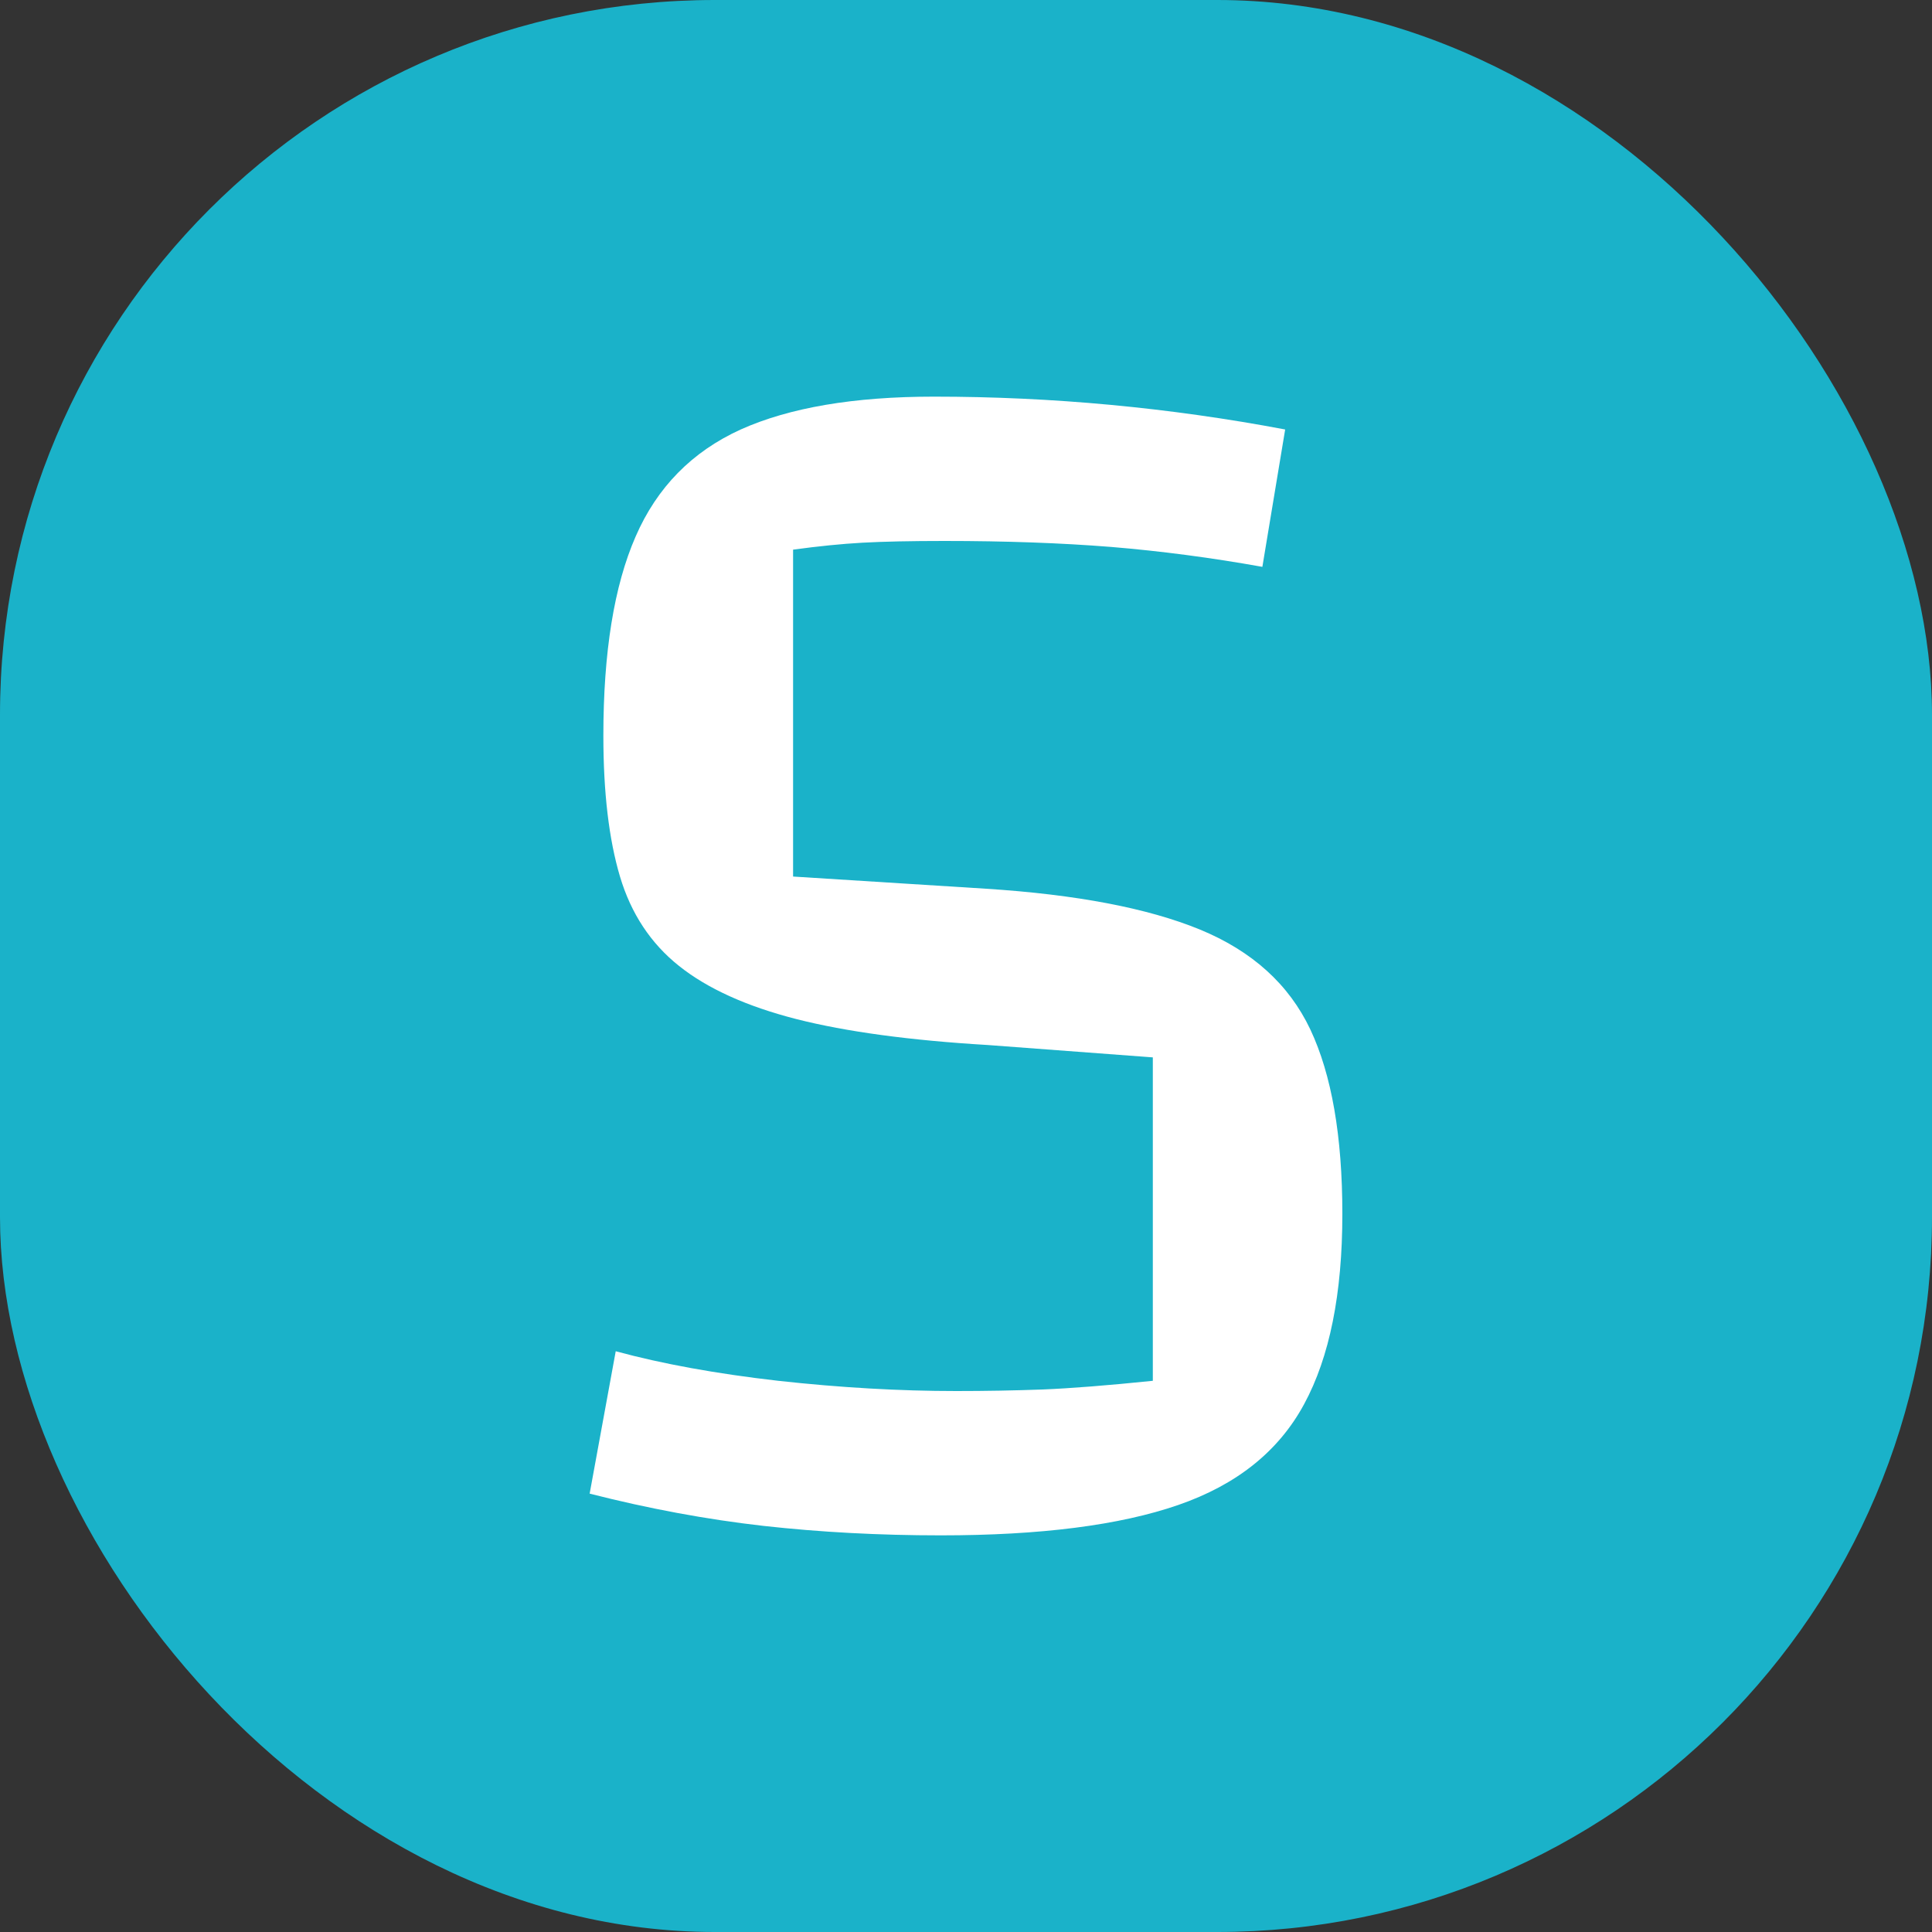 <svg viewBox="0 0 100 100" height="256" width="256" xmlns="http://www.w3.org/2000/svg">
        <rect x="0" y="0" width="100" height="100" fill="#333333" stroke="none"/>
        <rect width="100" height="100" rx="37" fill="#1ab2c9"></rect>
            <path d="M30.52 77.31L31.87 69.94Q35.47 70.92 40.28 71.47Q45.09 72.00 49.50 72.00L49.50 72.00Q51.75 72.00 53.96 71.92Q56.16 71.83 59.67 71.47L59.67 71.47L59.67 54.73L51.13 54.09Q45.09 53.73 41.23 52.75Q37.36 51.76 35.15 50Q32.95 48.25 32.09 45.37Q31.23 42.48 31.23 38.08L31.23 38.08Q31.23 31.59 32.90 27.77Q34.56 23.95 38.34 22.23Q42.13 20.53 48.34 20.53L48.34 20.53Q57.52 20.53 66.52 22.23L66.52 22.23L65.34 29.34Q61.38 28.63 57.52 28.31Q53.64 28.00 48.88 28.00L48.88 28.00Q46.27 28.00 44.64 28.09Q43.02 28.18 41.05 28.45L41.05 28.45L41.05 45.37L51.03 46.00Q58.05 46.45 62.10 48.11Q66.16 49.78 67.82 53.28Q69.48 56.80 69.48 62.83L69.48 62.83Q69.48 69.03 67.50 72.68Q65.53 76.33 60.98 77.90Q56.44 79.47 48.70 79.47L48.70 79.47Q43.92 79.47 39.52 78.98Q35.11 78.48 30.52 77.31L30.52 77.31Z" fill="#fff"></path>
        </svg>